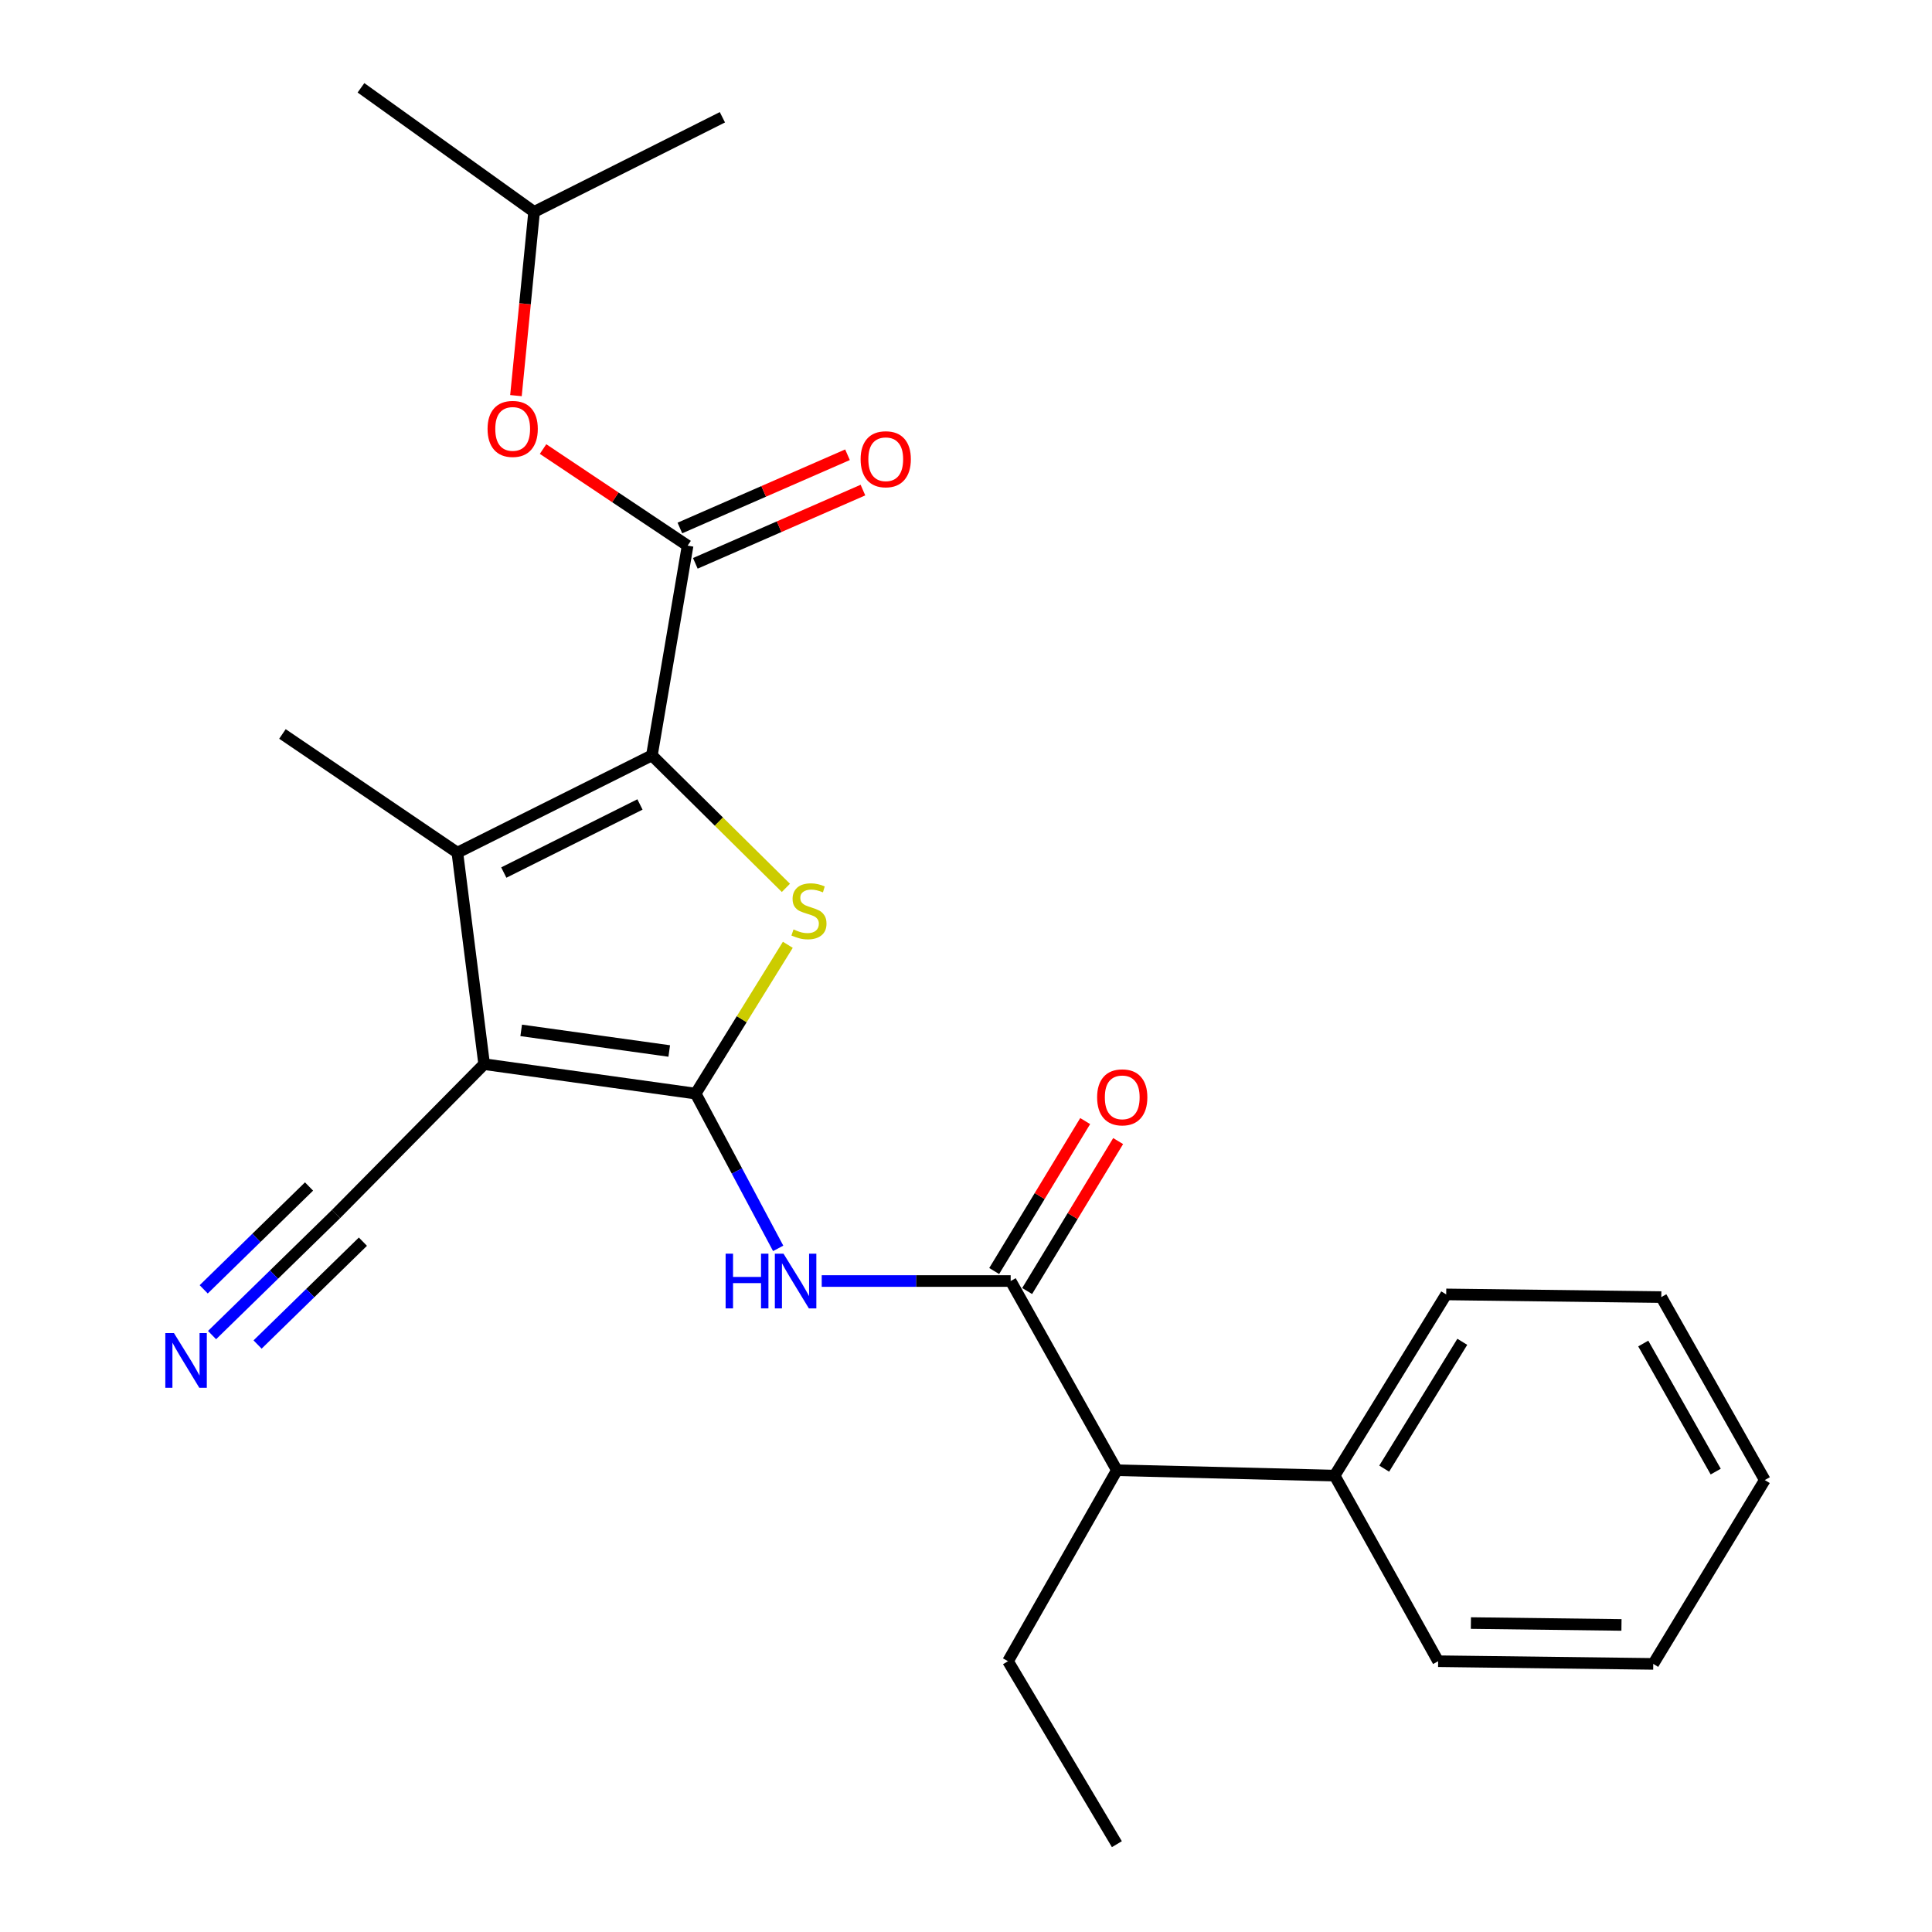 <?xml version='1.0' encoding='iso-8859-1'?>
<svg version='1.1' baseProfile='full'
              xmlns='http://www.w3.org/2000/svg'
                      xmlns:rdkit='http://www.rdkit.org/xml'
                      xmlns:xlink='http://www.w3.org/1999/xlink'
                  xml:space='preserve'
width='1000px' height='1000px' viewBox='0 0 1000 1000'>
<!-- END OF HEADER -->
<rect style='opacity:1.0;fill:#FFFFFF;stroke:none' width='1000' height='1000' x='0' y='0'> </rect>
<path class='bond-0' d='M 360.064,566.05 L 250.594,550.804' style='fill:none;fill-rule:evenodd;stroke:#000000;stroke-width:6px;stroke-linecap:butt;stroke-linejoin:miter;stroke-opacity:1' />
<path class='bond-0' d='M 346.396,543.996 L 269.767,533.324' style='fill:none;fill-rule:evenodd;stroke:#000000;stroke-width:6px;stroke-linecap:butt;stroke-linejoin:miter;stroke-opacity:1' />
<path class='bond-2' d='M 360.064,566.05 L 383.92,527.537' style='fill:none;fill-rule:evenodd;stroke:#000000;stroke-width:6px;stroke-linecap:butt;stroke-linejoin:miter;stroke-opacity:1' />
<path class='bond-2' d='M 383.92,527.537 L 407.776,489.025' style='fill:none;fill-rule:evenodd;stroke:#CCCC00;stroke-width:6px;stroke-linecap:butt;stroke-linejoin:miter;stroke-opacity:1' />
<path class='bond-4' d='M 360.064,566.05 L 381.423,606.1' style='fill:none;fill-rule:evenodd;stroke:#000000;stroke-width:6px;stroke-linecap:butt;stroke-linejoin:miter;stroke-opacity:1' />
<path class='bond-4' d='M 381.423,606.1 L 402.782,646.149' style='fill:none;fill-rule:evenodd;stroke:#0000FF;stroke-width:6px;stroke-linecap:butt;stroke-linejoin:miter;stroke-opacity:1' />
<path class='bond-3' d='M 250.594,550.804 L 236.734,441.334' style='fill:none;fill-rule:evenodd;stroke:#000000;stroke-width:6px;stroke-linecap:butt;stroke-linejoin:miter;stroke-opacity:1' />
<path class='bond-7' d='M 250.594,550.804 L 173.899,628.408' style='fill:none;fill-rule:evenodd;stroke:#000000;stroke-width:6px;stroke-linecap:butt;stroke-linejoin:miter;stroke-opacity:1' />
<path class='bond-1' d='M 337.422,390.984 L 372.101,425.271' style='fill:none;fill-rule:evenodd;stroke:#000000;stroke-width:6px;stroke-linecap:butt;stroke-linejoin:miter;stroke-opacity:1' />
<path class='bond-1' d='M 372.101,425.271 L 406.78,459.557' style='fill:none;fill-rule:evenodd;stroke:#CCCC00;stroke-width:6px;stroke-linecap:butt;stroke-linejoin:miter;stroke-opacity:1' />
<path class='bond-5' d='M 337.422,390.984 L 355.906,282.435' style='fill:none;fill-rule:evenodd;stroke:#000000;stroke-width:6px;stroke-linecap:butt;stroke-linejoin:miter;stroke-opacity:1' />
<path class='bond-25' d='M 337.422,390.984 L 236.734,441.334' style='fill:none;fill-rule:evenodd;stroke:#000000;stroke-width:6px;stroke-linecap:butt;stroke-linejoin:miter;stroke-opacity:1' />
<path class='bond-25' d='M 331.245,416.388 L 260.763,451.632' style='fill:none;fill-rule:evenodd;stroke:#000000;stroke-width:6px;stroke-linecap:butt;stroke-linejoin:miter;stroke-opacity:1' />
<path class='bond-14' d='M 236.734,441.334 L 146.191,379.897' style='fill:none;fill-rule:evenodd;stroke:#000000;stroke-width:6px;stroke-linecap:butt;stroke-linejoin:miter;stroke-opacity:1' />
<path class='bond-6' d='M 425.323,663.058 L 474.222,663.058' style='fill:none;fill-rule:evenodd;stroke:#0000FF;stroke-width:6px;stroke-linecap:butt;stroke-linejoin:miter;stroke-opacity:1' />
<path class='bond-6' d='M 474.222,663.058 L 523.121,663.058' style='fill:none;fill-rule:evenodd;stroke:#000000;stroke-width:6px;stroke-linecap:butt;stroke-linejoin:miter;stroke-opacity:1' />
<path class='bond-9' d='M 355.906,282.435 L 318.496,257.43' style='fill:none;fill-rule:evenodd;stroke:#000000;stroke-width:6px;stroke-linecap:butt;stroke-linejoin:miter;stroke-opacity:1' />
<path class='bond-9' d='M 318.496,257.43 L 281.085,232.426' style='fill:none;fill-rule:evenodd;stroke:#FF0000;stroke-width:6px;stroke-linecap:butt;stroke-linejoin:miter;stroke-opacity:1' />
<path class='bond-11' d='M 359.902,291.579 L 403.279,272.622' style='fill:none;fill-rule:evenodd;stroke:#000000;stroke-width:6px;stroke-linecap:butt;stroke-linejoin:miter;stroke-opacity:1' />
<path class='bond-11' d='M 403.279,272.622 L 446.655,253.666' style='fill:none;fill-rule:evenodd;stroke:#FF0000;stroke-width:6px;stroke-linecap:butt;stroke-linejoin:miter;stroke-opacity:1' />
<path class='bond-11' d='M 351.91,273.291 L 395.286,254.334' style='fill:none;fill-rule:evenodd;stroke:#000000;stroke-width:6px;stroke-linecap:butt;stroke-linejoin:miter;stroke-opacity:1' />
<path class='bond-11' d='M 395.286,254.334 L 438.663,235.378' style='fill:none;fill-rule:evenodd;stroke:#FF0000;stroke-width:6px;stroke-linecap:butt;stroke-linejoin:miter;stroke-opacity:1' />
<path class='bond-10' d='M 523.121,663.058 L 578.095,760.996' style='fill:none;fill-rule:evenodd;stroke:#000000;stroke-width:6px;stroke-linecap:butt;stroke-linejoin:miter;stroke-opacity:1' />
<path class='bond-12' d='M 531.652,668.235 L 555.202,629.428' style='fill:none;fill-rule:evenodd;stroke:#000000;stroke-width:6px;stroke-linecap:butt;stroke-linejoin:miter;stroke-opacity:1' />
<path class='bond-12' d='M 555.202,629.428 L 578.752,590.622' style='fill:none;fill-rule:evenodd;stroke:#FF0000;stroke-width:6px;stroke-linecap:butt;stroke-linejoin:miter;stroke-opacity:1' />
<path class='bond-12' d='M 514.59,657.88 L 538.14,619.074' style='fill:none;fill-rule:evenodd;stroke:#000000;stroke-width:6px;stroke-linecap:butt;stroke-linejoin:miter;stroke-opacity:1' />
<path class='bond-12' d='M 538.14,619.074 L 561.69,580.267' style='fill:none;fill-rule:evenodd;stroke:#FF0000;stroke-width:6px;stroke-linecap:butt;stroke-linejoin:miter;stroke-opacity:1' />
<path class='bond-8' d='M 173.899,628.408 L 141.828,659.723' style='fill:none;fill-rule:evenodd;stroke:#000000;stroke-width:6px;stroke-linecap:butt;stroke-linejoin:miter;stroke-opacity:1' />
<path class='bond-8' d='M 141.828,659.723 L 109.758,691.037' style='fill:none;fill-rule:evenodd;stroke:#0000FF;stroke-width:6px;stroke-linecap:butt;stroke-linejoin:miter;stroke-opacity:1' />
<path class='bond-8' d='M 159.956,614.128 L 132.696,640.746' style='fill:none;fill-rule:evenodd;stroke:#000000;stroke-width:6px;stroke-linecap:butt;stroke-linejoin:miter;stroke-opacity:1' />
<path class='bond-8' d='M 132.696,640.746 L 105.436,667.363' style='fill:none;fill-rule:evenodd;stroke:#0000FF;stroke-width:6px;stroke-linecap:butt;stroke-linejoin:miter;stroke-opacity:1' />
<path class='bond-8' d='M 187.842,642.688 L 160.582,669.305' style='fill:none;fill-rule:evenodd;stroke:#000000;stroke-width:6px;stroke-linecap:butt;stroke-linejoin:miter;stroke-opacity:1' />
<path class='bond-8' d='M 160.582,669.305 L 133.322,695.923' style='fill:none;fill-rule:evenodd;stroke:#0000FF;stroke-width:6px;stroke-linecap:butt;stroke-linejoin:miter;stroke-opacity:1' />
<path class='bond-15' d='M 267.056,204.778 L 271.753,157.226' style='fill:none;fill-rule:evenodd;stroke:#FF0000;stroke-width:6px;stroke-linecap:butt;stroke-linejoin:miter;stroke-opacity:1' />
<path class='bond-15' d='M 271.753,157.226 L 276.45,109.675' style='fill:none;fill-rule:evenodd;stroke:#000000;stroke-width:6px;stroke-linecap:butt;stroke-linejoin:miter;stroke-opacity:1' />
<path class='bond-13' d='M 578.095,760.996 L 690.802,763.768' style='fill:none;fill-rule:evenodd;stroke:#000000;stroke-width:6px;stroke-linecap:butt;stroke-linejoin:miter;stroke-opacity:1' />
<path class='bond-16' d='M 578.095,760.996 L 521.746,859.844' style='fill:none;fill-rule:evenodd;stroke:#000000;stroke-width:6px;stroke-linecap:butt;stroke-linejoin:miter;stroke-opacity:1' />
<path class='bond-17' d='M 690.802,763.768 L 748.548,669.987' style='fill:none;fill-rule:evenodd;stroke:#000000;stroke-width:6px;stroke-linecap:butt;stroke-linejoin:miter;stroke-opacity:1' />
<path class='bond-17' d='M 716.459,760.166 L 756.881,694.519' style='fill:none;fill-rule:evenodd;stroke:#000000;stroke-width:6px;stroke-linecap:butt;stroke-linejoin:miter;stroke-opacity:1' />
<path class='bond-18' d='M 690.802,763.768 L 744.379,859.844' style='fill:none;fill-rule:evenodd;stroke:#000000;stroke-width:6px;stroke-linecap:butt;stroke-linejoin:miter;stroke-opacity:1' />
<path class='bond-19' d='M 276.45,109.675 L 373.912,60.7' style='fill:none;fill-rule:evenodd;stroke:#000000;stroke-width:6px;stroke-linecap:butt;stroke-linejoin:miter;stroke-opacity:1' />
<path class='bond-20' d='M 276.45,109.675 L 186.839,45.455' style='fill:none;fill-rule:evenodd;stroke:#000000;stroke-width:6px;stroke-linecap:butt;stroke-linejoin:miter;stroke-opacity:1' />
<path class='bond-21' d='M 521.746,859.844 L 578.095,954.545' style='fill:none;fill-rule:evenodd;stroke:#000000;stroke-width:6px;stroke-linecap:butt;stroke-linejoin:miter;stroke-opacity:1' />
<path class='bond-22' d='M 748.548,669.987 L 859.881,671.373' style='fill:none;fill-rule:evenodd;stroke:#000000;stroke-width:6px;stroke-linecap:butt;stroke-linejoin:miter;stroke-opacity:1' />
<path class='bond-23' d='M 744.379,859.844 L 855.723,861.23' style='fill:none;fill-rule:evenodd;stroke:#000000;stroke-width:6px;stroke-linecap:butt;stroke-linejoin:miter;stroke-opacity:1' />
<path class='bond-23' d='M 761.329,840.096 L 839.27,841.066' style='fill:none;fill-rule:evenodd;stroke:#000000;stroke-width:6px;stroke-linecap:butt;stroke-linejoin:miter;stroke-opacity:1' />
<path class='bond-26' d='M 859.881,671.373 L 913.457,766.075' style='fill:none;fill-rule:evenodd;stroke:#000000;stroke-width:6px;stroke-linecap:butt;stroke-linejoin:miter;stroke-opacity:1' />
<path class='bond-26' d='M 850.546,695.406 L 888.05,761.697' style='fill:none;fill-rule:evenodd;stroke:#000000;stroke-width:6px;stroke-linecap:butt;stroke-linejoin:miter;stroke-opacity:1' />
<path class='bond-24' d='M 855.723,861.23 L 913.457,766.075' style='fill:none;fill-rule:evenodd;stroke:#000000;stroke-width:6px;stroke-linecap:butt;stroke-linejoin:miter;stroke-opacity:1' />
<path  class='atom-3' d='M 410.718 481.08
Q 411.038 481.2, 412.358 481.76
Q 413.678 482.32, 415.118 482.68
Q 416.598 483, 418.038 483
Q 420.718 483, 422.278 481.72
Q 423.838 480.4, 423.838 478.12
Q 423.838 476.56, 423.038 475.6
Q 422.278 474.64, 421.078 474.12
Q 419.878 473.6, 417.878 473
Q 415.358 472.24, 413.838 471.52
Q 412.358 470.8, 411.278 469.28
Q 410.238 467.76, 410.238 465.2
Q 410.238 461.64, 412.638 459.44
Q 415.078 457.24, 419.878 457.24
Q 423.158 457.24, 426.878 458.8
L 425.958 461.88
Q 422.558 460.48, 419.998 460.48
Q 417.238 460.48, 415.718 461.64
Q 414.198 462.76, 414.238 464.72
Q 414.238 466.24, 414.998 467.16
Q 415.798 468.08, 416.918 468.6
Q 418.078 469.12, 419.998 469.72
Q 422.558 470.52, 424.078 471.32
Q 425.598 472.12, 426.678 473.76
Q 427.798 475.36, 427.798 478.12
Q 427.798 482.04, 425.158 484.16
Q 422.558 486.24, 418.198 486.24
Q 415.678 486.24, 413.758 485.68
Q 411.878 485.16, 409.638 484.24
L 410.718 481.08
' fill='#CCCC00'/>
<path  class='atom-5' d='M 375.58 648.898
L 379.42 648.898
L 379.42 660.938
L 393.9 660.938
L 393.9 648.898
L 397.74 648.898
L 397.74 677.218
L 393.9 677.218
L 393.9 664.138
L 379.42 664.138
L 379.42 677.218
L 375.58 677.218
L 375.58 648.898
' fill='#0000FF'/>
<path  class='atom-5' d='M 405.54 648.898
L 414.82 663.898
Q 415.74 665.378, 417.22 668.058
Q 418.7 670.738, 418.78 670.898
L 418.78 648.898
L 422.54 648.898
L 422.54 677.218
L 418.66 677.218
L 408.7 660.818
Q 407.54 658.898, 406.3 656.698
Q 405.1 654.498, 404.74 653.818
L 404.74 677.218
L 401.06 677.218
L 401.06 648.898
L 405.54 648.898
' fill='#0000FF'/>
<path  class='atom-9' d='M 90.046 690.011
L 99.326 705.011
Q 100.246 706.491, 101.726 709.171
Q 103.206 711.851, 103.286 712.011
L 103.286 690.011
L 107.046 690.011
L 107.046 718.331
L 103.166 718.331
L 93.207 701.931
Q 92.046 700.011, 90.806 697.811
Q 89.606 695.611, 89.246 694.931
L 89.246 718.331
L 85.567 718.331
L 85.567 690.011
L 90.046 690.011
' fill='#0000FF'/>
<path  class='atom-10' d='M 252.363 221.997
Q 252.363 215.197, 255.723 211.397
Q 259.083 207.597, 265.363 207.597
Q 271.643 207.597, 275.003 211.397
Q 278.363 215.197, 278.363 221.997
Q 278.363 228.877, 274.963 232.797
Q 271.563 236.677, 265.363 236.677
Q 259.123 236.677, 255.723 232.797
Q 252.363 228.917, 252.363 221.997
M 265.363 233.477
Q 269.683 233.477, 272.003 230.597
Q 274.363 227.677, 274.363 221.997
Q 274.363 216.437, 272.003 213.637
Q 269.683 210.797, 265.363 210.797
Q 261.043 210.797, 258.683 213.597
Q 256.363 216.397, 256.363 221.997
Q 256.363 227.717, 258.683 230.597
Q 261.043 233.477, 265.363 233.477
' fill='#FF0000'/>
<path  class='atom-12' d='M 445.457 237.698
Q 445.457 230.898, 448.817 227.098
Q 452.177 223.298, 458.457 223.298
Q 464.737 223.298, 468.097 227.098
Q 471.457 230.898, 471.457 237.698
Q 471.457 244.578, 468.057 248.498
Q 464.657 252.378, 458.457 252.378
Q 452.217 252.378, 448.817 248.498
Q 445.457 244.618, 445.457 237.698
M 458.457 249.178
Q 462.777 249.178, 465.097 246.298
Q 467.457 243.378, 467.457 237.698
Q 467.457 232.138, 465.097 229.338
Q 462.777 226.498, 458.457 226.498
Q 454.137 226.498, 451.777 229.298
Q 449.457 232.098, 449.457 237.698
Q 449.457 243.418, 451.777 246.298
Q 454.137 249.178, 458.457 249.178
' fill='#FF0000'/>
<path  class='atom-13' d='M 567.867 567.982
Q 567.867 561.182, 571.227 557.382
Q 574.587 553.582, 580.867 553.582
Q 587.147 553.582, 590.507 557.382
Q 593.867 561.182, 593.867 567.982
Q 593.867 574.862, 590.467 578.782
Q 587.067 582.662, 580.867 582.662
Q 574.627 582.662, 571.227 578.782
Q 567.867 574.902, 567.867 567.982
M 580.867 579.462
Q 585.187 579.462, 587.507 576.582
Q 589.867 573.662, 589.867 567.982
Q 589.867 562.422, 587.507 559.622
Q 585.187 556.782, 580.867 556.782
Q 576.547 556.782, 574.187 559.582
Q 571.867 562.382, 571.867 567.982
Q 571.867 573.702, 574.187 576.582
Q 576.547 579.462, 580.867 579.462
' fill='#FF0000'/>
</svg>
